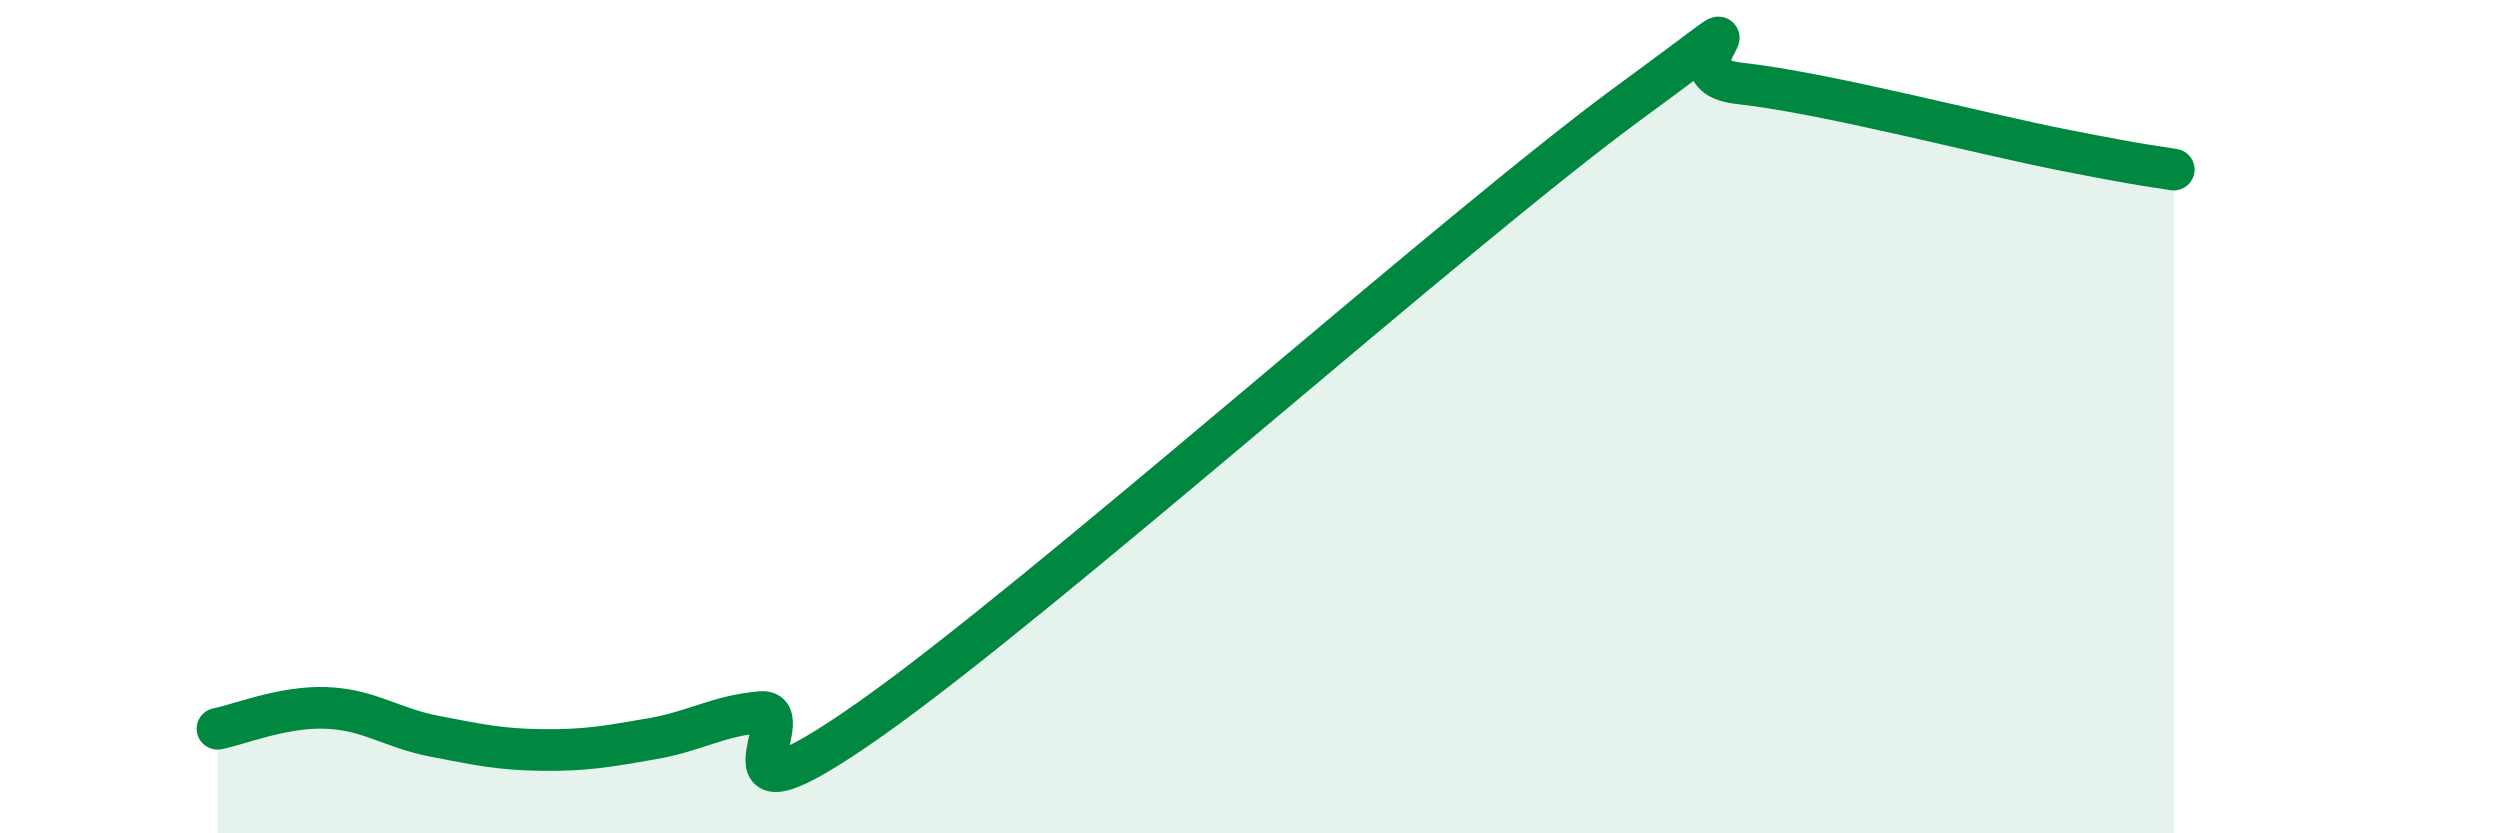 
    <svg width="60" height="20" viewBox="0 0 60 20" xmlns="http://www.w3.org/2000/svg">
      <path
        d="M 5.22,17.49 C 5.74,17.39 6.79,16.95 7.83,16.99 C 8.87,17.03 9.39,17.47 10.43,17.67 C 11.47,17.87 12,17.99 13.04,18 C 14.08,18.01 14.61,17.91 15.65,17.73 C 16.69,17.55 17.22,17.18 18.26,17.09 C 19.3,17 16.7,20.2 20.87,17.27 C 25.04,14.34 34.96,5.49 39.13,2.44 C 43.3,-0.61 39.65,1.77 41.74,2 C 43.83,2.23 47.48,3.2 49.57,3.61 C 51.66,4.02 51.65,3.98 52.17,4.07L52.17 20L5.22 20Z"
        fill="#008740"
        opacity="0.1"
        stroke-linecap="round"
        stroke-linejoin="round"
      />
      <path
        d="M 5.22,17.49 C 5.74,17.39 6.79,16.95 7.83,16.99 C 8.87,17.03 9.39,17.47 10.43,17.67 C 11.47,17.87 12,17.99 13.04,18 C 14.08,18.01 14.61,17.91 15.65,17.73 C 16.69,17.55 17.22,17.18 18.26,17.09 C 19.3,17 16.7,20.2 20.87,17.27 C 25.04,14.34 34.96,5.49 39.13,2.44 C 43.3,-0.61 39.65,1.77 41.74,2 C 43.83,2.23 47.48,3.2 49.57,3.61 C 51.66,4.02 51.65,3.98 52.17,4.07"
        stroke="#008740"
        stroke-width="1"
        fill="none"
        stroke-linecap="round"
        stroke-linejoin="round"
      />
    </svg>
  